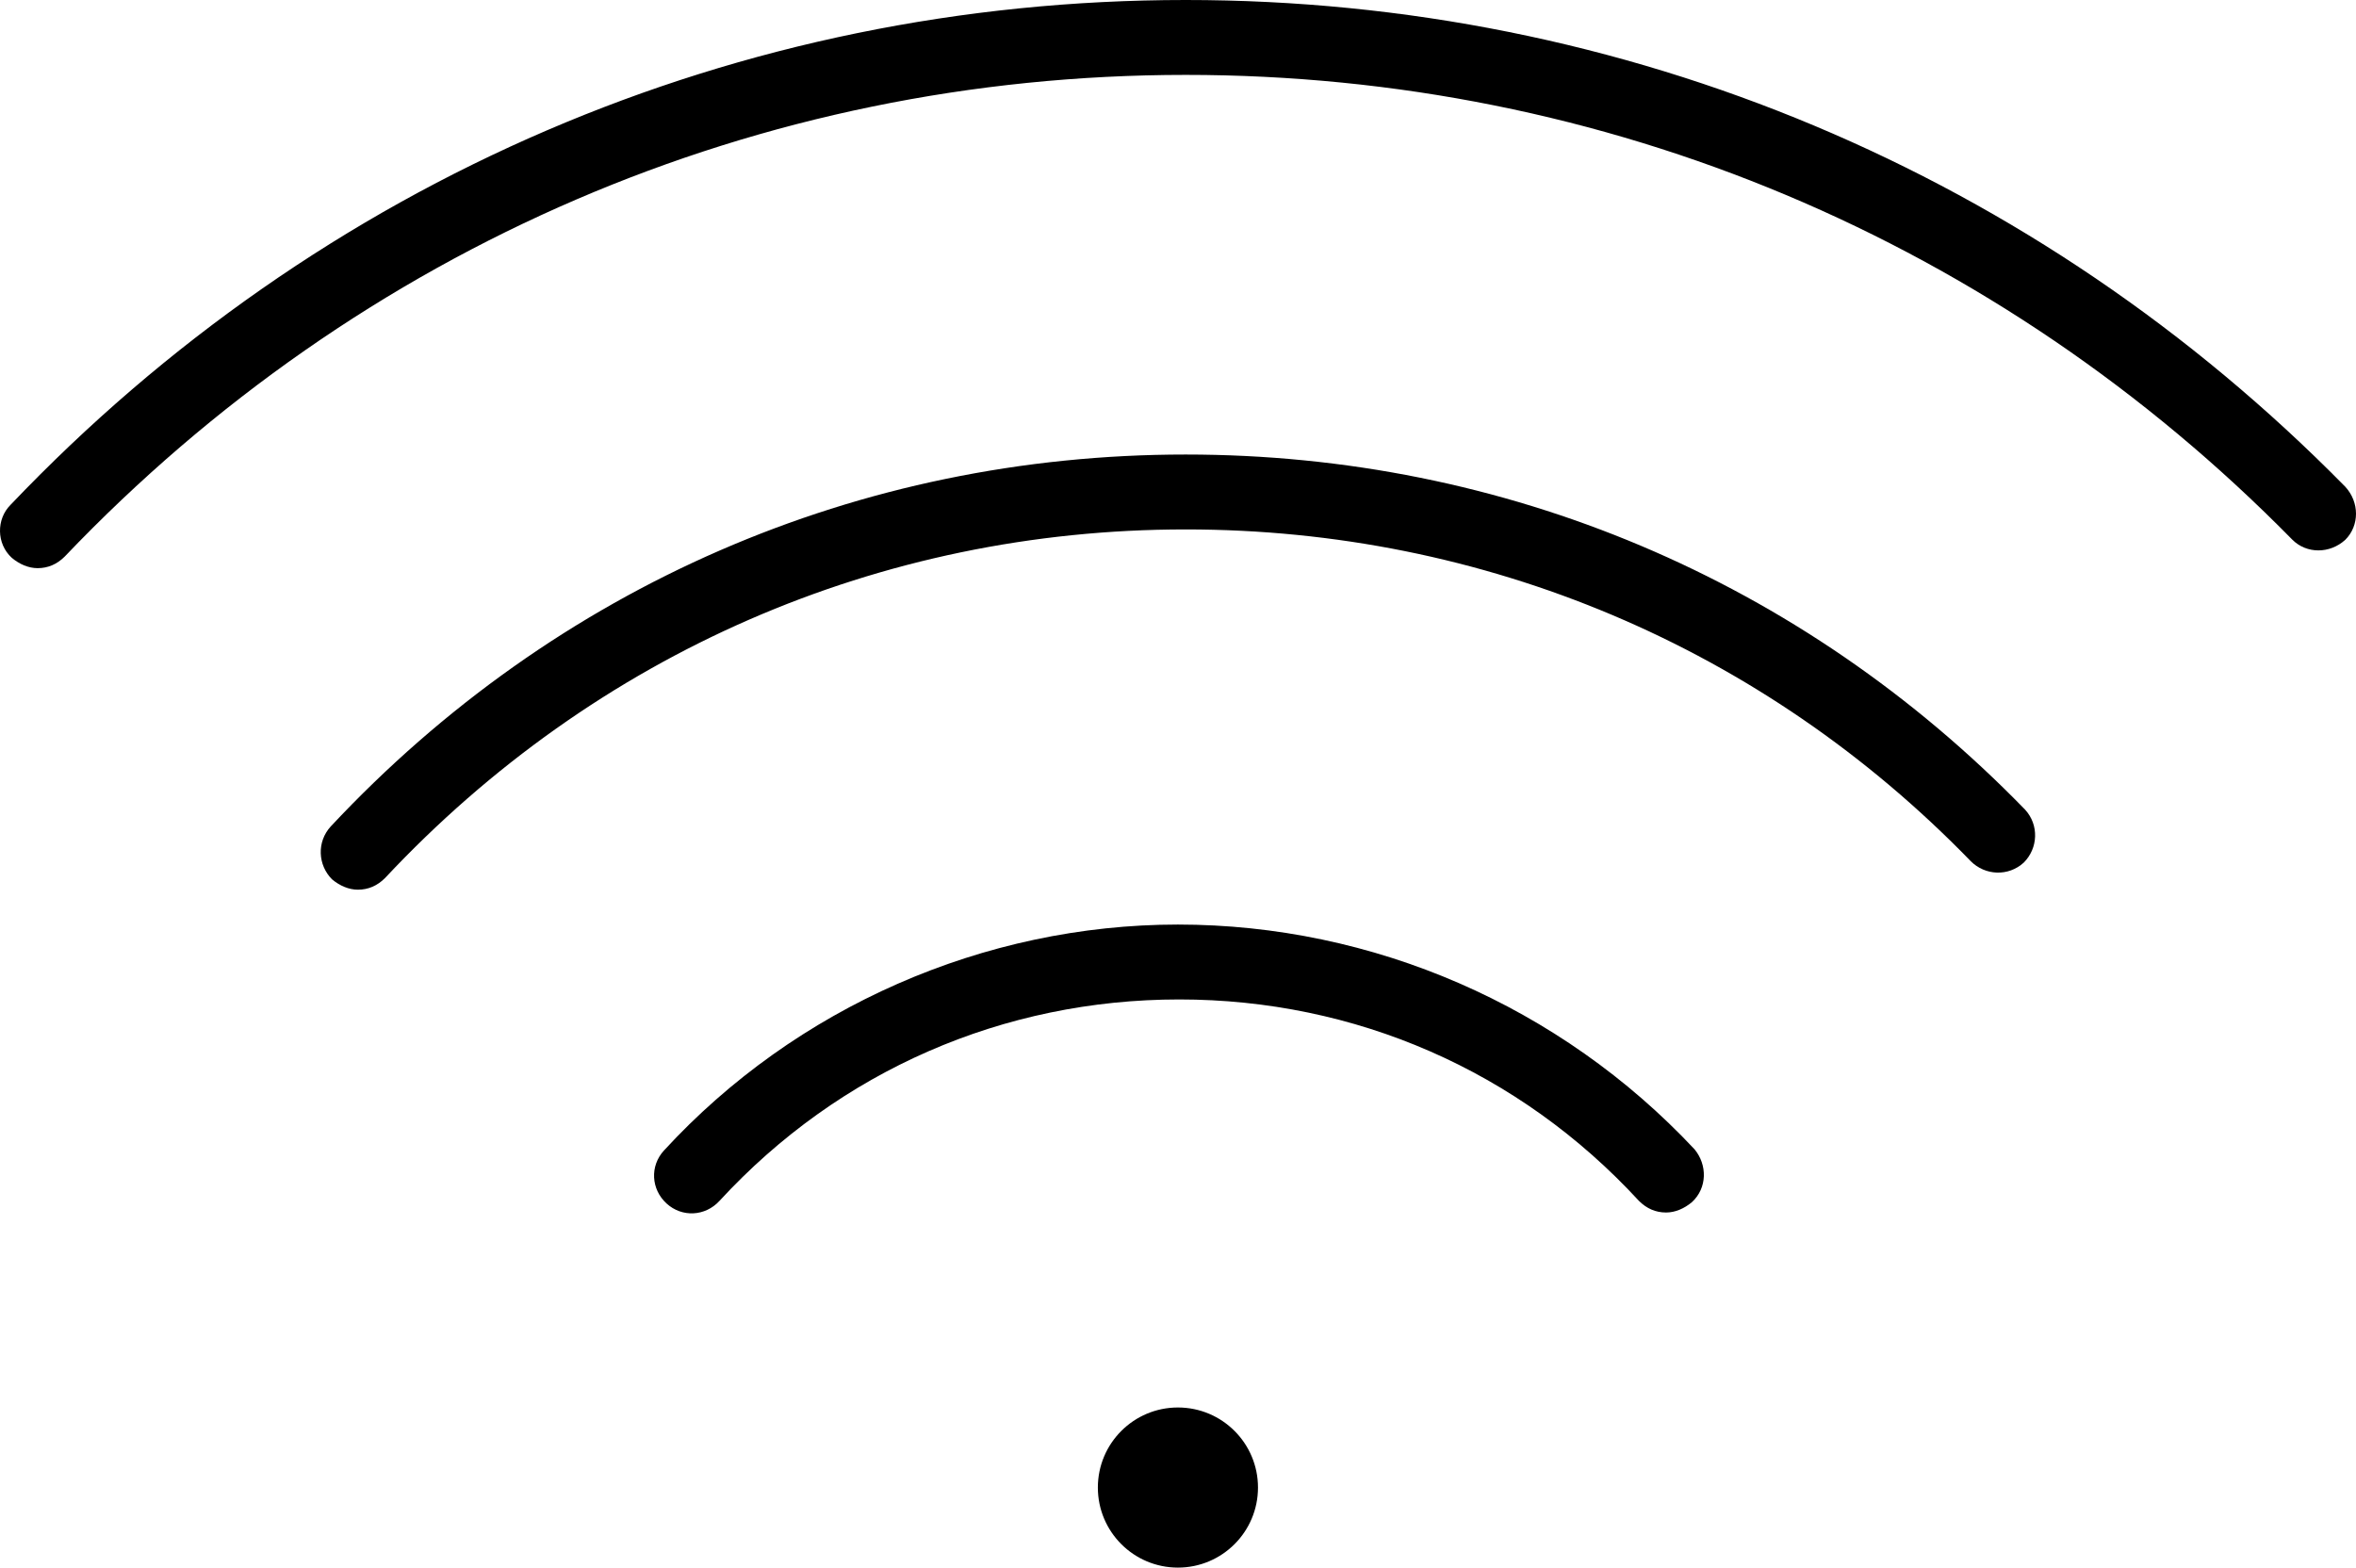 <svg aria-hidden="true" role="presentation" viewBox="9.087 39.3 182.438 121.4" xmlns="http://www.w3.org/2000/svg" version="1.1" data-bbox="9.087 39.3 182.438 121.4" preserveAspectRatio="xMidYMid meet"><g><ellipse ry="6.2" rx="6.2" cy="154.5" cx="100.3"></ellipse><path d="M190.7,77c-23.9-24.3-55.8-37.7-89.8-37.7c-34.6,0-67,13.9-91,39.1c-1.1,1.1-1.1,3,0.1,4.1c0.6,0.5,1.3,0.8,2,0.8
		c0.8,0,1.5-0.3,2.1-0.9c22.9-24,53.8-37.3,86.8-37.3c32.5,0,62.9,12.8,85.7,36c1.1,1.1,2.9,1.1,4.1,0C191.8,80,191.8,78.2,190.7,77
		z"></path><path d="M100.9,74.5c-25.3,0-48.8,10.2-66.2,28.8c-1.1,1.2-1,3,0.1,4.1c0.6,0.5,1.3,0.8,2,0.8c0.8,0,1.5-0.3,2.1-0.9
		c16.3-17.4,38.3-27,62-27c23.1,0,44.7,9.1,60.8,25.7c1.1,1.1,2.9,1.2,4.1,0.1c1.1-1.1,1.2-2.9,0.1-4.1
		C148.6,84.2,125.6,74.5,100.9,74.5z"></path><path d="M100.3,110.9c-15,0-29.6,6.4-39.8,17.5c-1.1,1.2-1,3,0.2,4.1c1.2,1.1,3,1,4.1-0.2c9.3-10.1,22-15.6,35.6-15.6
		c13.6,0,26.3,5.5,35.6,15.6c0.6,0.6,1.3,0.9,2.1,0.9c0.7,0,1.4-0.3,2-0.8c1.2-1.1,1.2-2.9,0.2-4.1
		C129.9,117.2,115.4,110.9,100.3,110.9z"></path></g></svg>